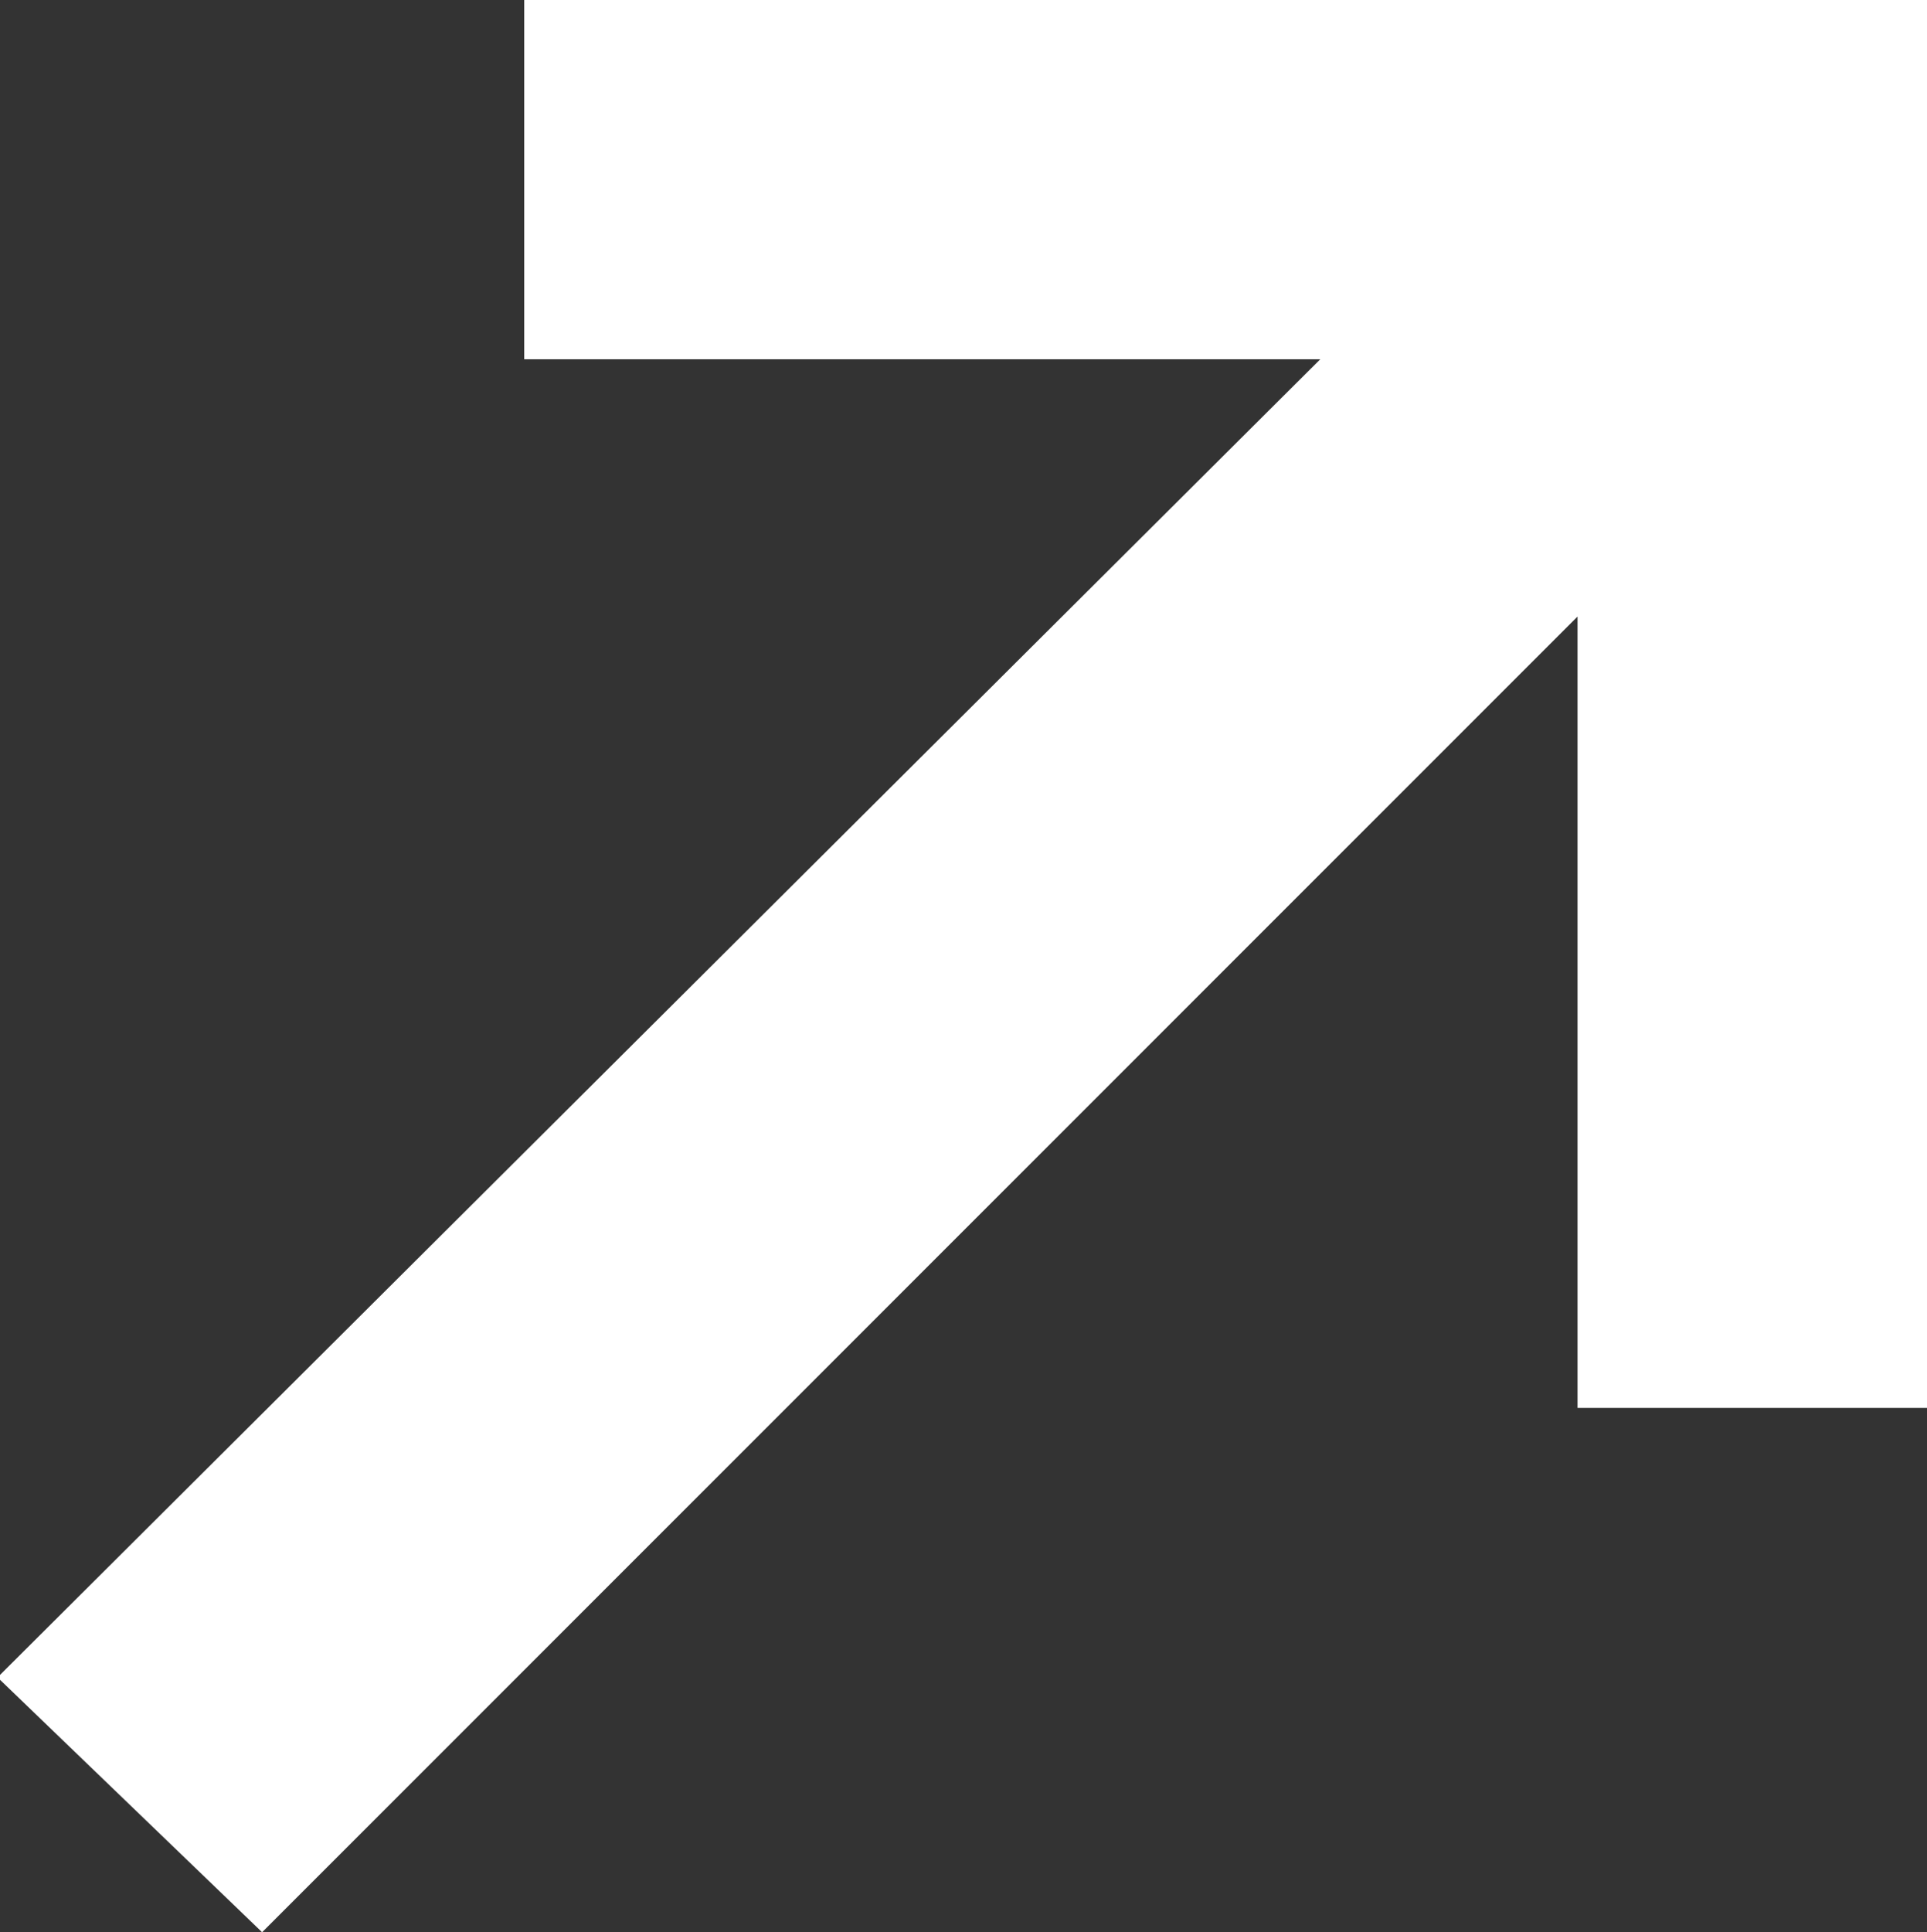 <?xml version="1.0" encoding="UTF-8"?> <svg xmlns="http://www.w3.org/2000/svg" id="_Слой_2" data-name="Слой 2" viewBox="0 0 3.97 3.98"><rect x="0" y="0" width="3.97" height="3.98" fill="#333333" stroke="none"/> <defs> <style> .cls-1 { fill: #fff; } </style> </defs> <g id="_Слой_1-2" data-name="Слой 1"> <path class="cls-1" d="m0,3.45L2.72.74h-1.64v-.74h2.89v2.9h-.72v-1.63L.54,3.98l-.54-.52Z"></path> </g> </svg> 
